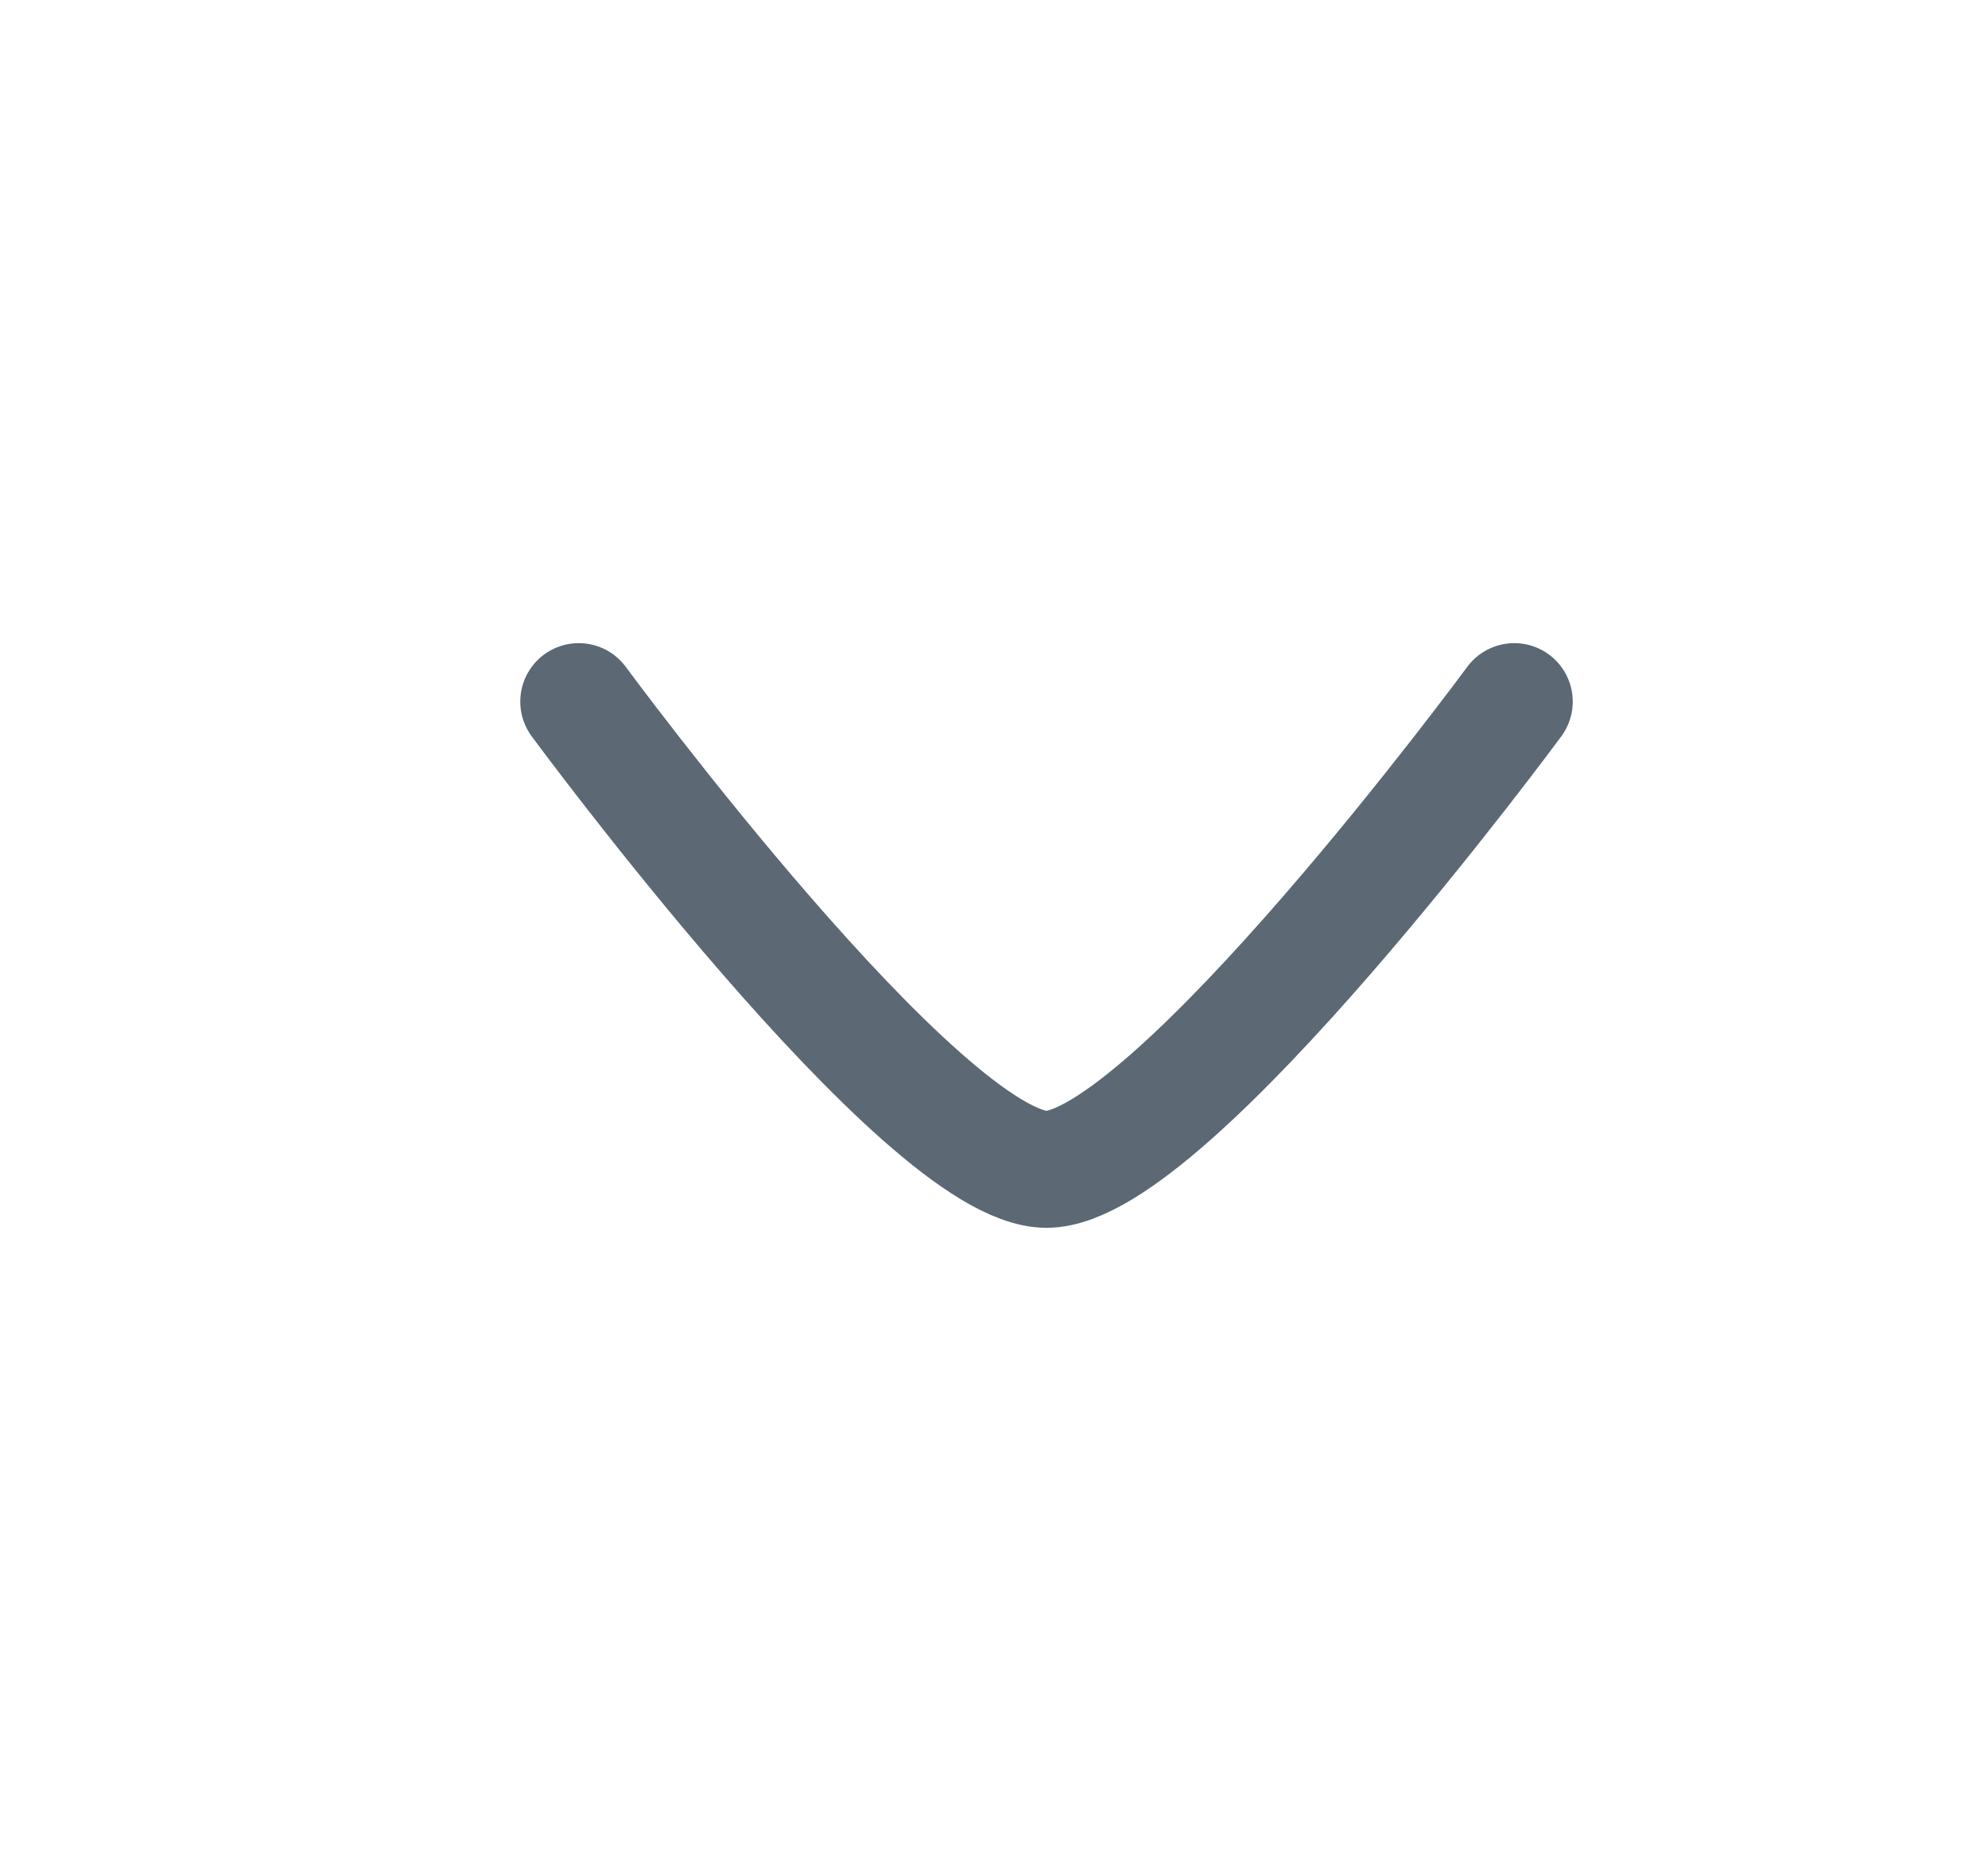 <svg width="17" height="16" viewBox="0 0 17 16" fill="none" xmlns="http://www.w3.org/2000/svg">
<g id="Frame">
<path id="Vector" d="M12.949 6C12.949 6 10.003 10 8.949 10C7.895 10 4.949 6 4.949 6" stroke="#5C6874" stroke-linecap="round" stroke-linejoin="round"/>
</g>
</svg>
